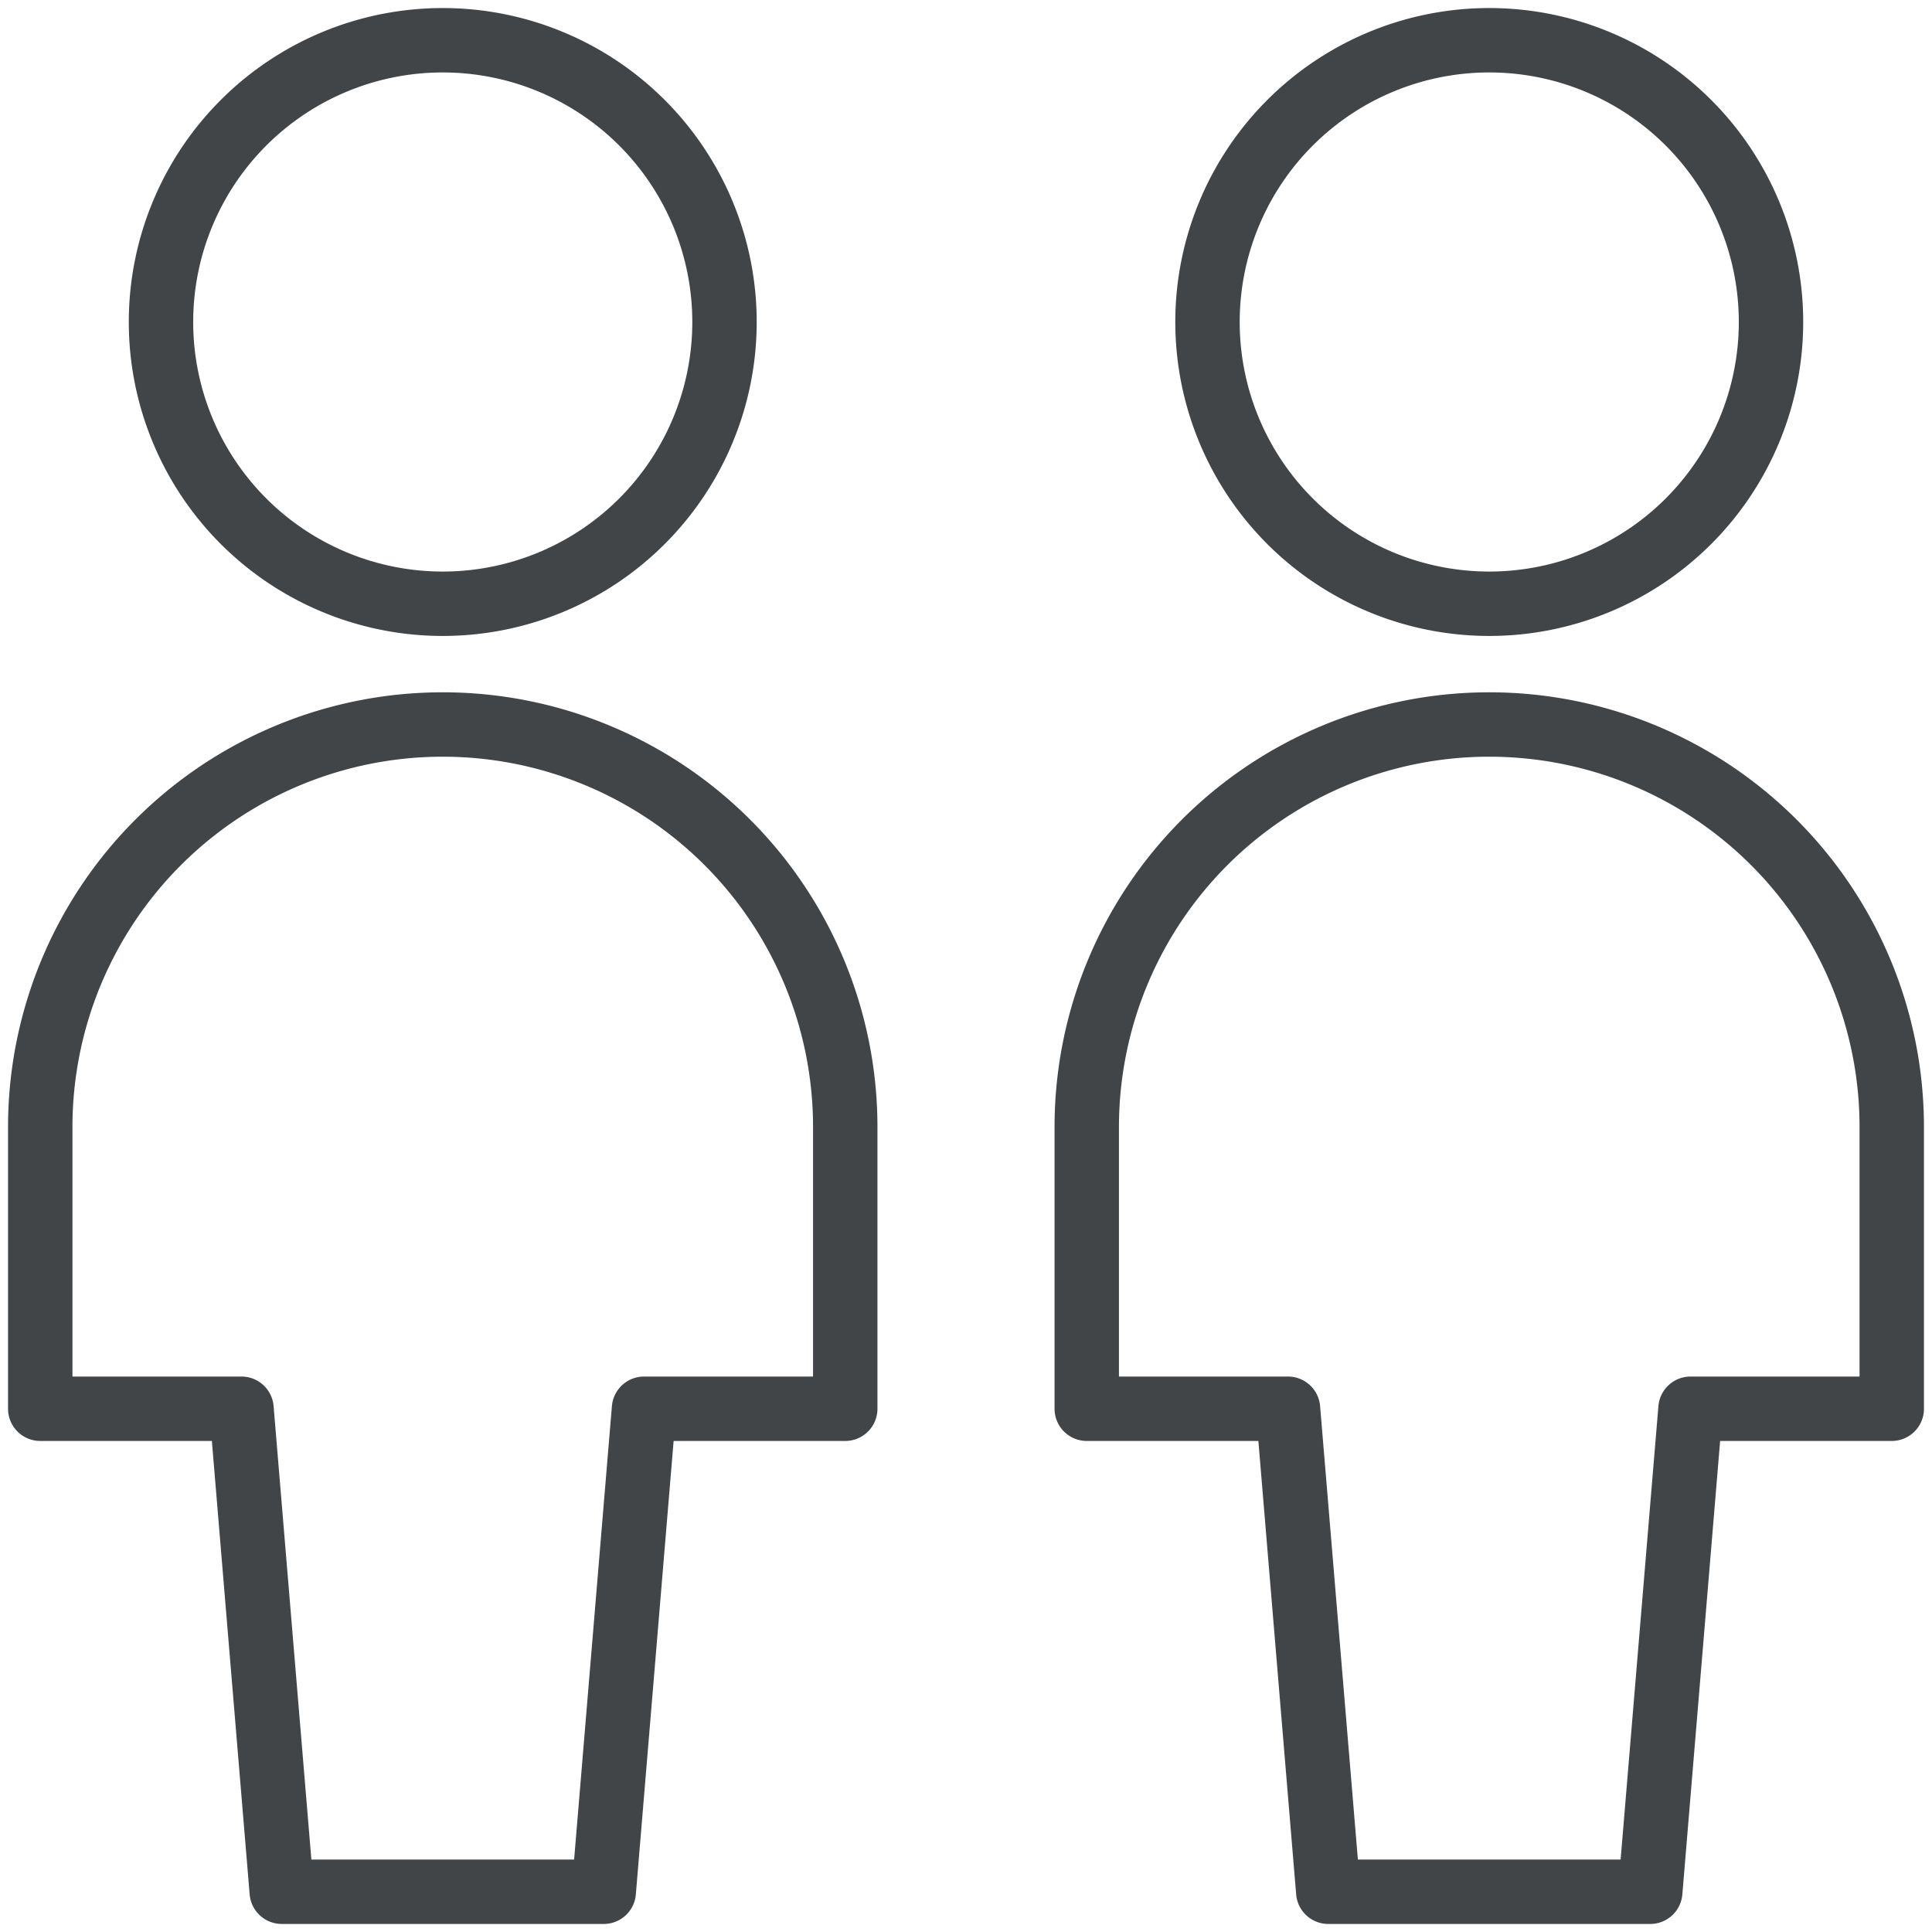 <?xml version="1.0" encoding="utf-8"?>
<svg id="Layer_1" data-name="Layer 1" xmlns="http://www.w3.org/2000/svg" viewBox="0 0 60 60"><defs><style>.cls-1{fill:none;stroke:#424548;stroke-linecap:round;stroke-linejoin:round;stroke-width:2px;}</style></defs><path class="cls-1" d="M51.25,58.75l1.25-15h6.25V35a12.5,12.5,0,0,0-25,0v8.75H40l1.25,15Z"/><path class="cls-1" d="M37.5,10a8.75,8.75,0,1,0,8.75-8.75A8.75,8.75,0,0,0,37.5,10Z"/><path class="cls-1" d="M18.75,58.75l1.25-15h6.25V35a12.5,12.5,0,0,0-25,0v8.75H7.5l1.25,15Z"/><path class="cls-1" d="M5,10a8.75,8.75,0,1,0,8.75-8.75A8.75,8.75,0,0,0,5,10Z"/></svg>